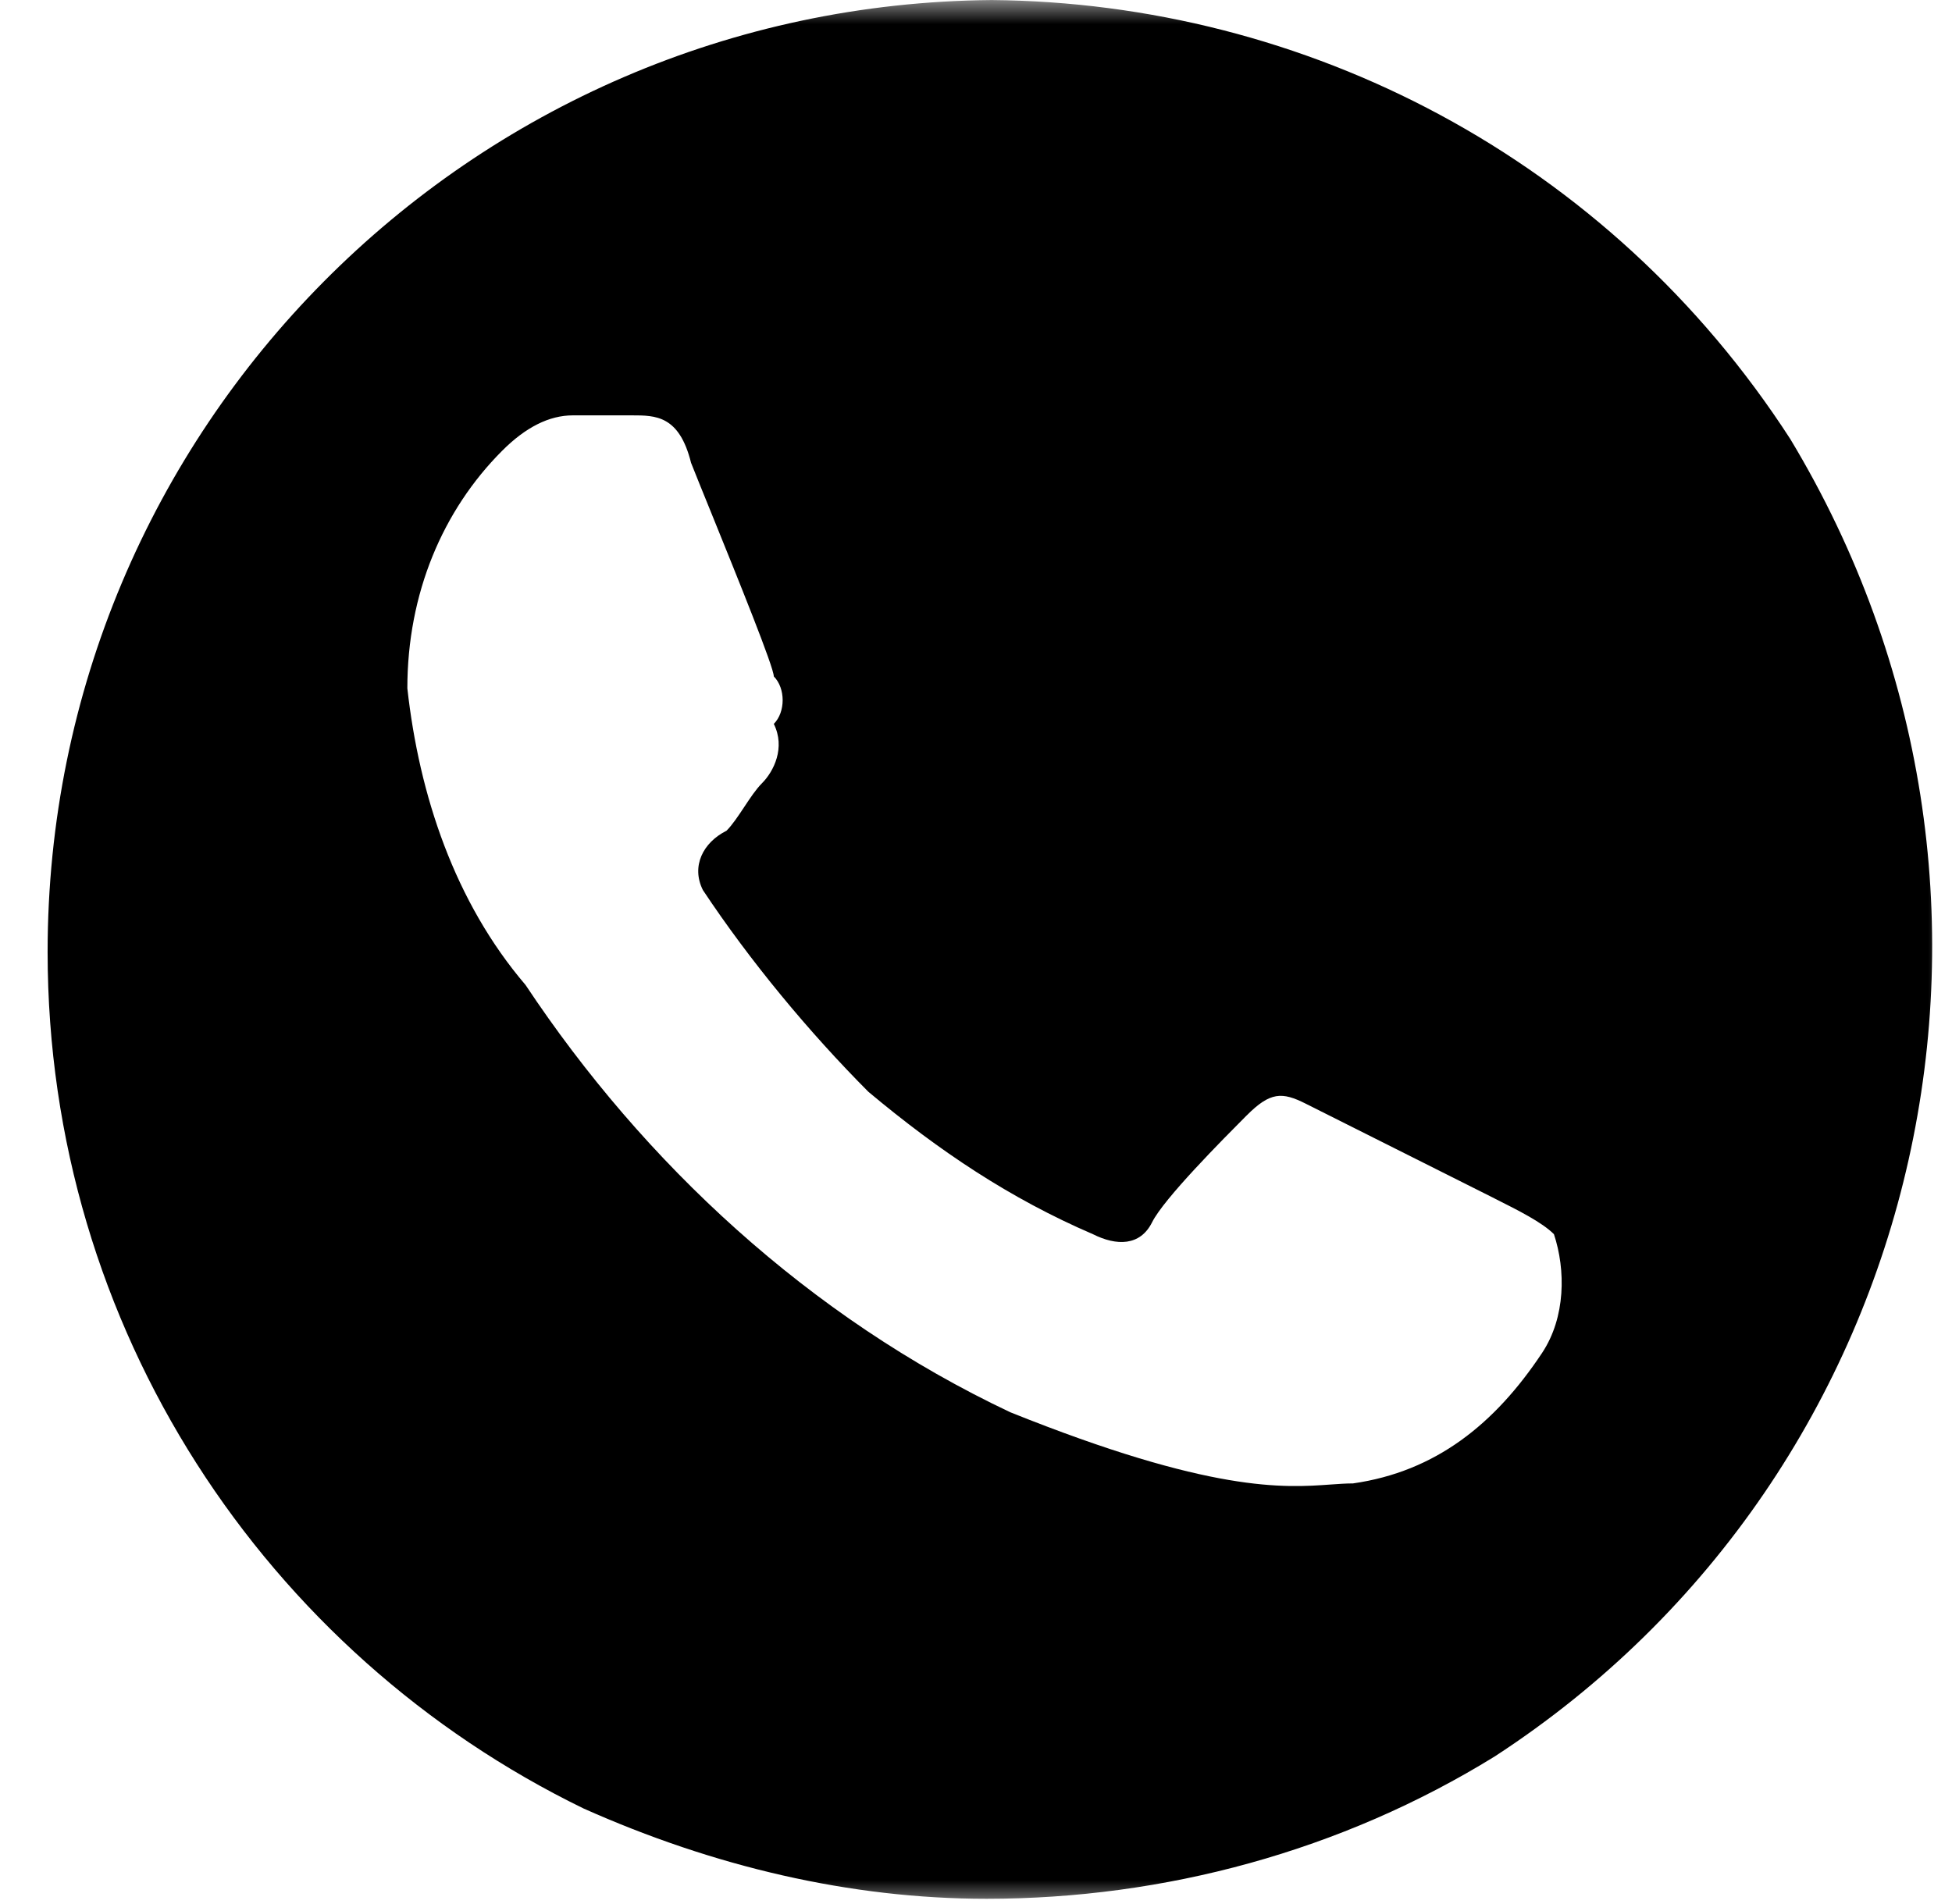 <?xml version="1.0" encoding="UTF-8"?> <svg xmlns="http://www.w3.org/2000/svg" width="41" height="40" viewBox="0 0 41 40" fill="none"><g clip-path="url(#clip0_821_4)"><mask id="mask0_821_4" style="mask-type:luminance" maskUnits="userSpaceOnUse" x="0" y="0" width="41" height="40"><path d="M41 0H0V40H41V0Z" fill="white"></path></mask><g mask="url(#mask0_821_4)"><path fill-rule="evenodd" clip-rule="evenodd" d="M20.83 0.001C27.403 0.056 33.781 3.306 37.604 9.224C43.315 18.698 40.584 30.915 31.398 36.898C28.17 38.892 24.446 39.89 20.722 39.89C17.854 39.89 14.986 39.211 12.257 37.993C5.593 34.749 1 27.911 1 20C1 9.011 9.863 0.092 20.83 0.001ZM28.418 31.164C30.156 30.915 31.398 29.917 32.391 28.421C32.887 27.673 32.887 26.676 32.639 25.928C32.391 25.679 31.894 25.43 31.398 25.181L31.398 25.18L27.425 23.186C26.929 22.936 26.68 22.936 26.184 23.435L26.183 23.435C25.687 23.934 24.446 25.18 24.198 25.679C23.949 26.178 23.453 26.178 22.956 25.928C21.218 25.18 19.729 24.183 18.239 22.936C16.998 21.69 15.756 20.194 14.763 18.698C14.515 18.2 14.763 17.701 15.26 17.452C15.384 17.327 15.508 17.14 15.632 16.953C15.756 16.766 15.88 16.579 16.005 16.454C16.253 16.205 16.501 15.706 16.253 15.208C16.501 14.959 16.501 14.46 16.253 14.21C16.253 14.017 15.507 12.175 14.94 10.776C14.775 10.371 14.626 10.003 14.515 9.723C14.267 8.726 13.77 8.726 13.274 8.726H12.032C11.536 8.726 11.039 8.975 10.543 9.474C9.301 10.72 8.556 12.465 8.556 14.46C8.805 16.704 9.549 18.948 11.039 20.693C13.522 24.432 16.998 27.673 21.218 29.668C25.447 31.367 26.975 31.257 27.949 31.187C28.118 31.175 28.271 31.164 28.418 31.164Z" fill="black"></path></g></g><defs><clipPath id="clip0_821_4"><rect width="41" height="40" fill="white"></rect></clipPath></defs></svg> 